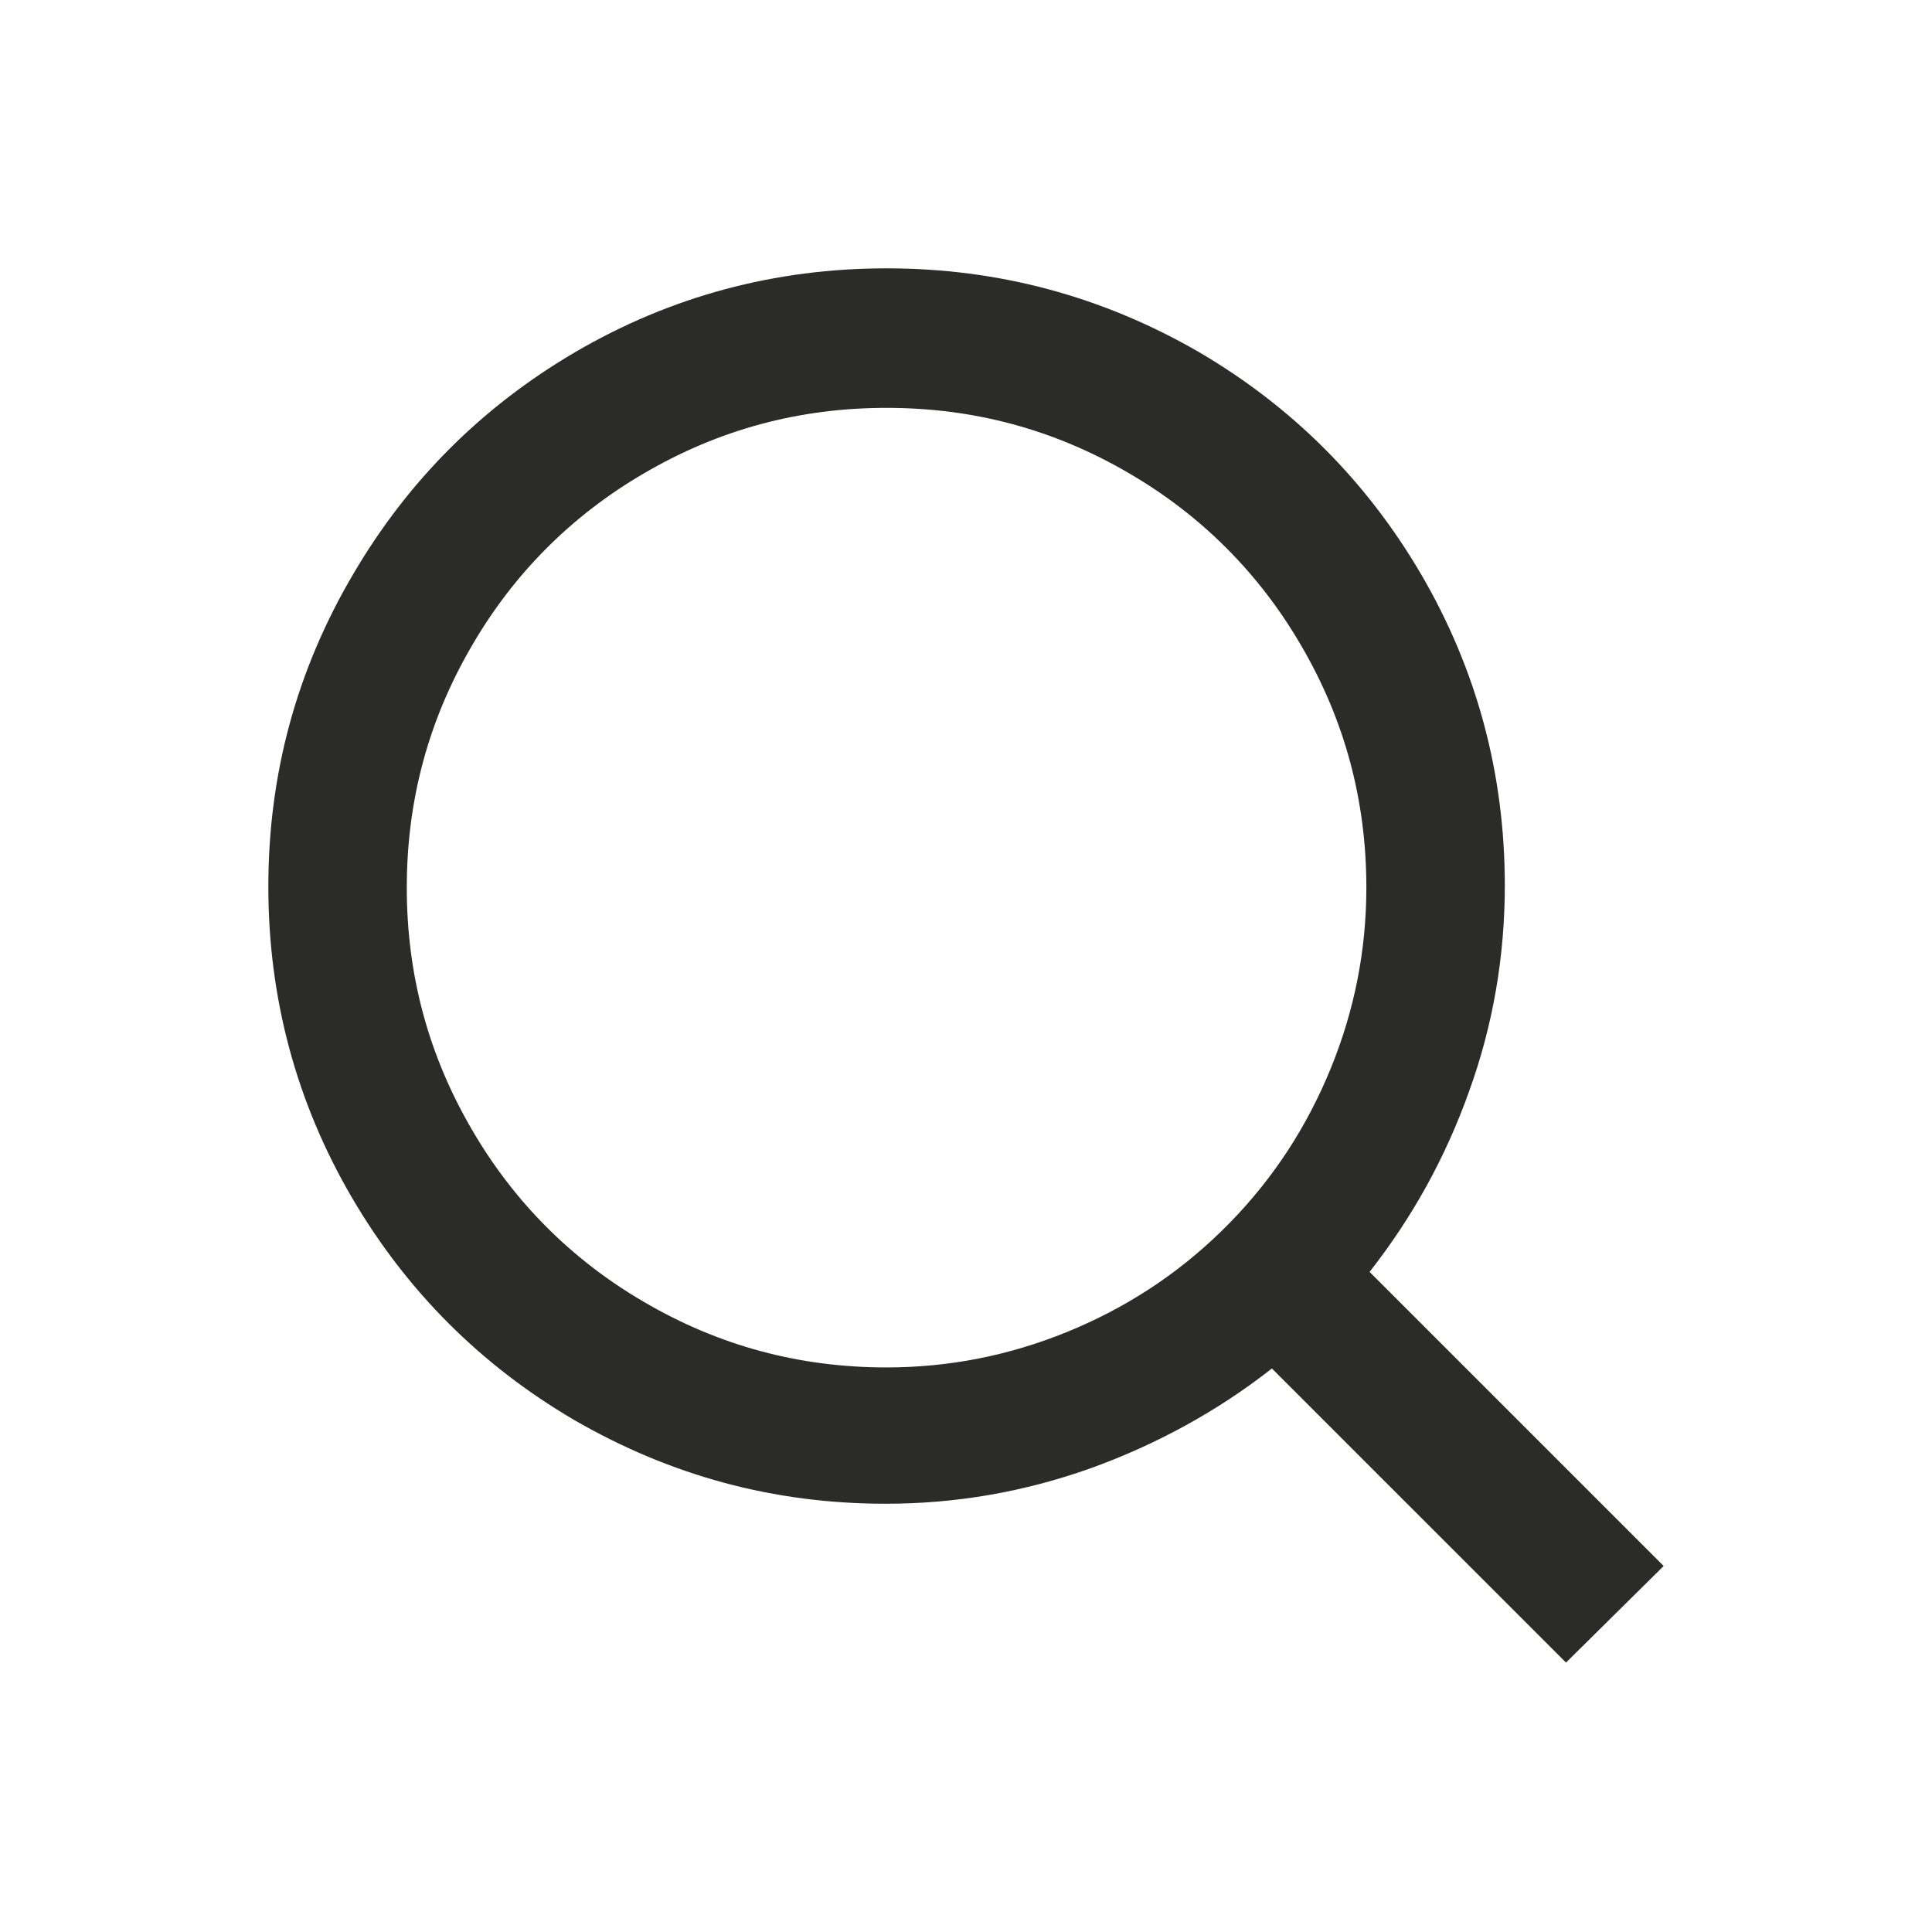 <?xml version="1.0" encoding="utf-8"?>
<!-- Generator: Adobe Illustrator 26.5.0, SVG Export Plug-In . SVG Version: 6.00 Build 0)  -->
<svg version="1.1" xmlns="http://www.w3.org/2000/svg" xmlns:xlink="http://www.w3.org/1999/xlink" x="0px" y="0px"
	 viewBox="0 0 18 18" style="enable-background:new 0 0 18 18;" xml:space="preserve">
<style type="text/css">
	.st0{fill:#FFFFFF;}
	.st1{clip-path:url(#SVGID_00000010298206033904042810000004411432701908189878_);fill:#2B2B2A;}
</style>
<g id="BG">
	<rect y="0" class="st0" width="18" height="18"/>
</g>
<g id="Ebene_4">
	<g>
		<defs>
			<rect id="SVGID_1_" x="2.5" y="2.5" width="13" height="13"/>
		</defs>
		<clipPath id="SVGID_00000097479665595846651120000017400778098046979971_">
			<use xlink:href="#SVGID_1_"  style="overflow:visible;"/>
		</clipPath>
		<path style="clip-path:url(#SVGID_00000097479665595846651120000017400778098046979971_);fill:#2B2B2A;" d="M11.38,11.47
			c-0.42,0.41-0.9,0.72-1.44,0.94s-1.1,0.33-1.68,0.33c-0.81,0-1.56-0.2-2.26-0.61c-0.67-0.39-1.21-0.93-1.6-1.6
			c-0.41-0.7-0.61-1.45-0.61-2.26c0-0.81,0.2-1.56,0.61-2.26c0.39-0.67,0.93-1.21,1.6-1.6c0.7-0.41,1.45-0.61,2.26-0.61
			c0.81,0,1.56,0.2,2.26,0.61c0.67,0.39,1.21,0.93,1.6,1.6c0.41,0.7,0.61,1.45,0.61,2.26c0,0.58-0.11,1.14-0.33,1.68
			s-0.53,1.02-0.94,1.44L11.38,11.47z M15.5,14.59l-2.74-2.74c0.4-0.51,0.71-1.07,0.93-1.69c0.22-0.61,0.33-1.25,0.33-1.91
			c0-1.04-0.26-2.01-0.78-2.9c-0.51-0.87-1.2-1.56-2.07-2.07C10.27,2.76,9.3,2.5,8.26,2.5s-2.01,0.26-2.9,0.78
			c-0.87,0.51-1.56,1.2-2.07,2.07C2.76,6.25,2.5,7.22,2.5,8.26s0.26,2.01,0.78,2.9c0.51,0.87,1.2,1.56,2.07,2.07
			c0.9,0.52,1.86,0.78,2.9,0.78c0.66,0,1.29-0.11,1.91-0.33c0.61-0.22,1.18-0.53,1.69-0.93l2.74,2.74L15.5,14.59"/>
	</g>
</g>
</svg>
